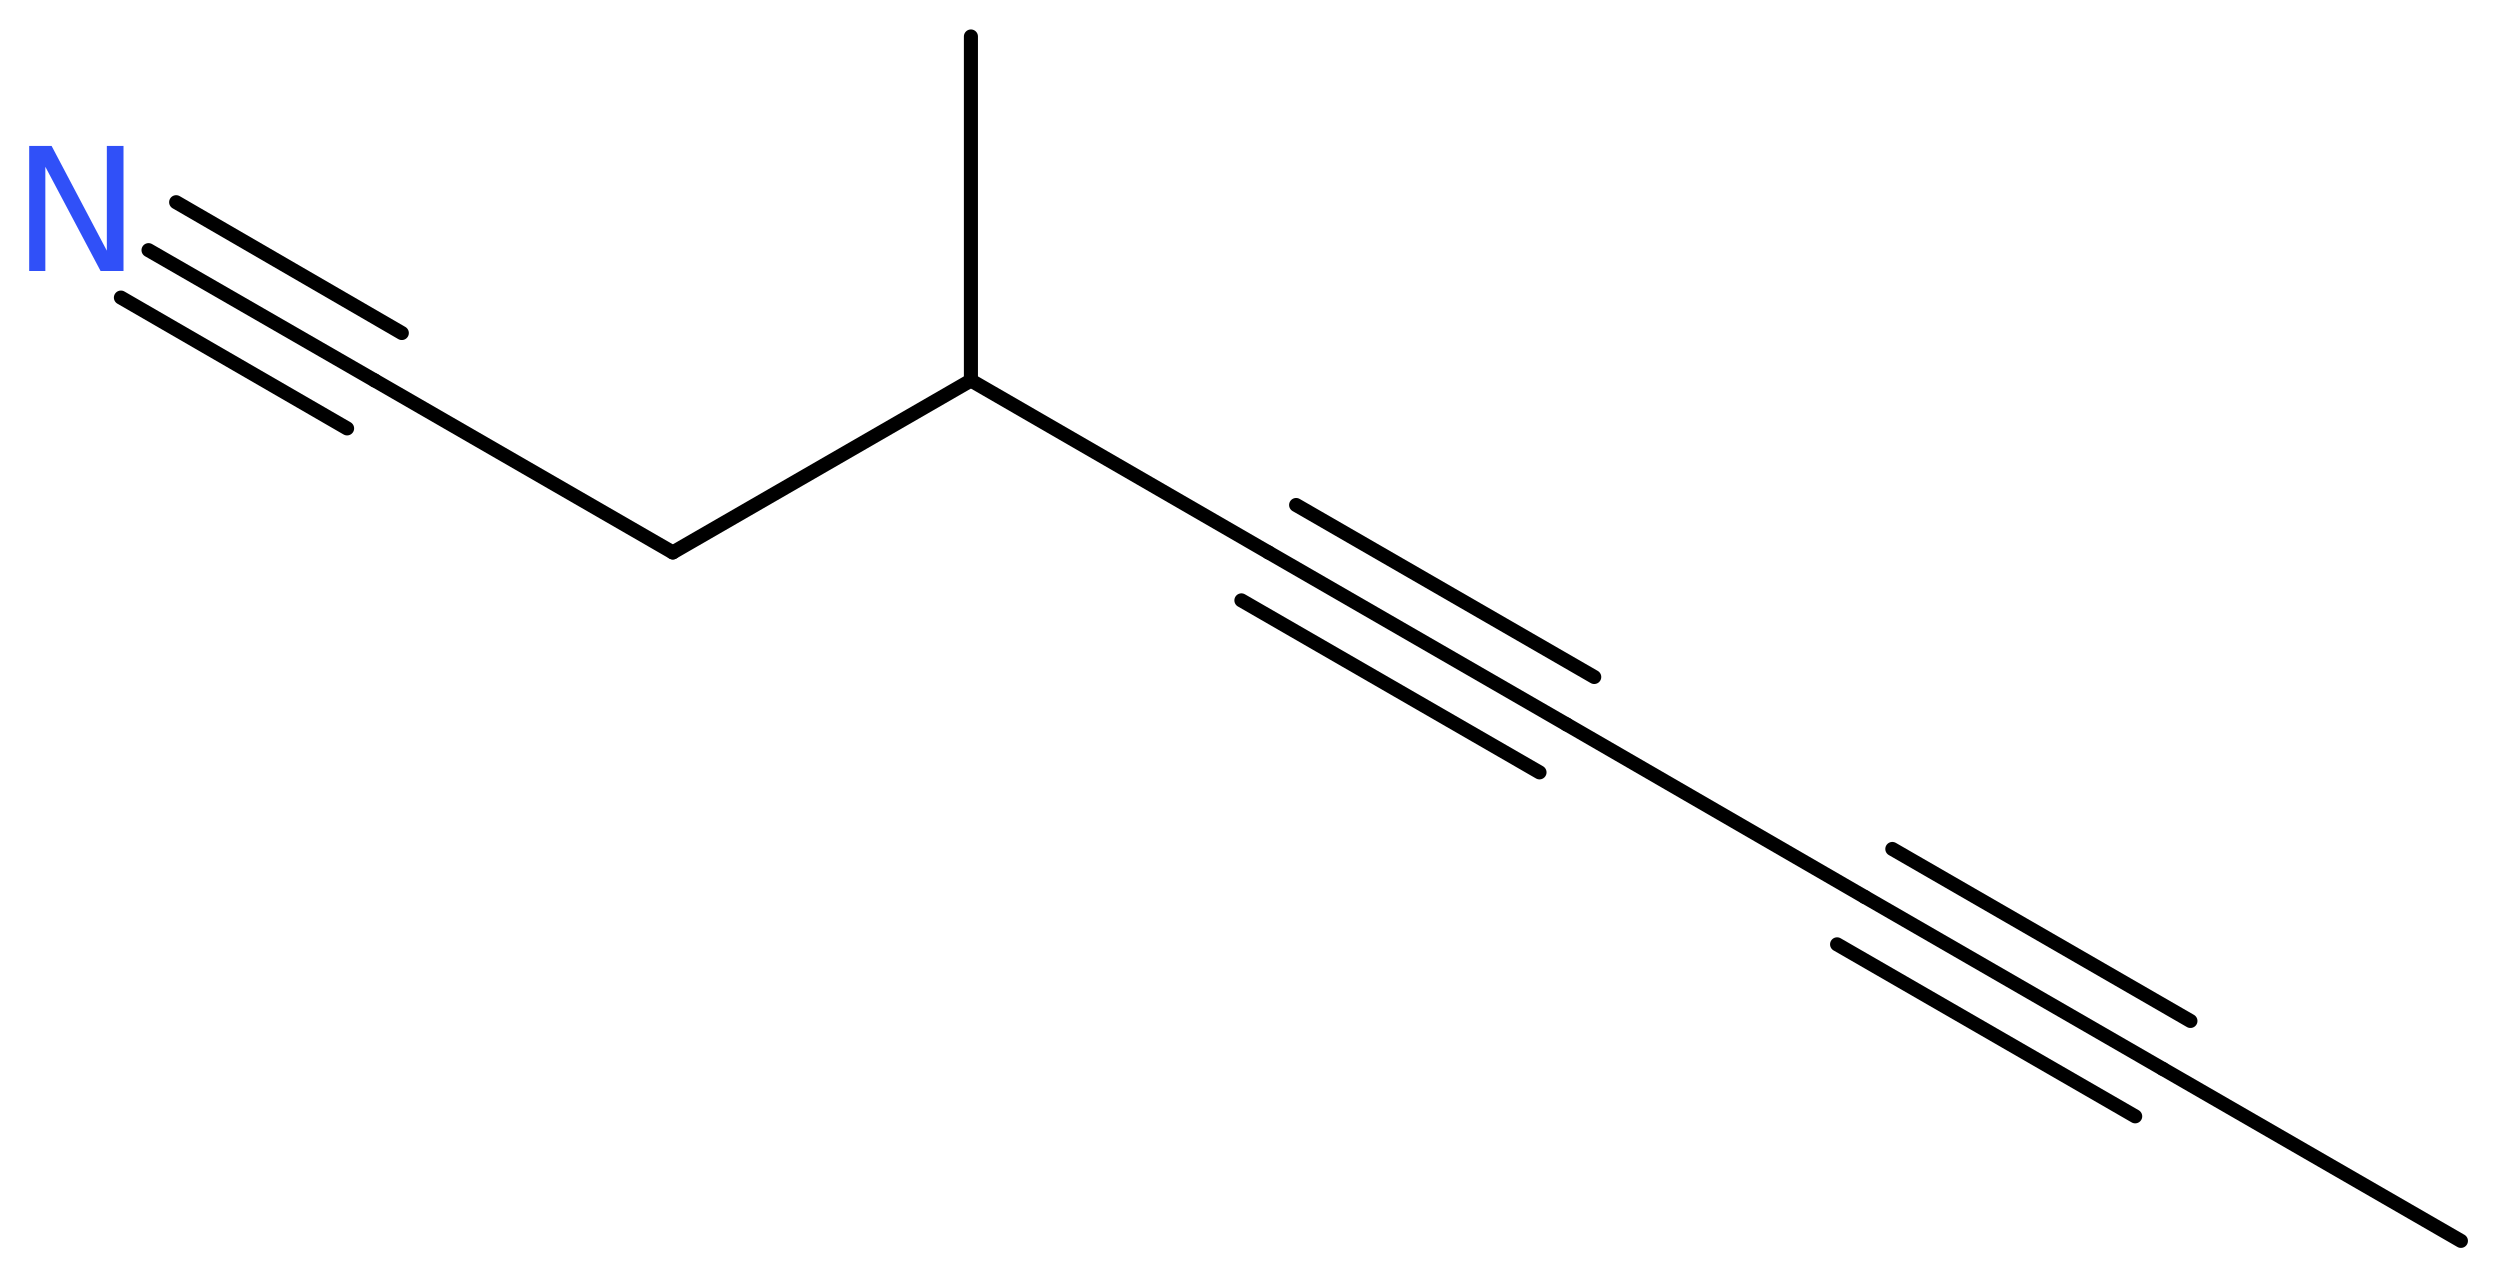 <?xml version='1.0' encoding='UTF-8'?>
<!DOCTYPE svg PUBLIC "-//W3C//DTD SVG 1.1//EN" "http://www.w3.org/Graphics/SVG/1.1/DTD/svg11.dtd">
<svg version='1.2' xmlns='http://www.w3.org/2000/svg' xmlns:xlink='http://www.w3.org/1999/xlink' width='47.97mm' height='24.56mm' viewBox='0 0 47.97 24.56'>
  <desc>Generated by the Chemistry Development Kit (http://github.com/cdk)</desc>
  <g stroke-linecap='round' stroke-linejoin='round' stroke='#000000' stroke-width='.27' fill='#3050F8'>
    <rect x='.0' y='.0' width='48.0' height='25.0' fill='#FFFFFF' stroke='none'/>
    <g id='mol1' class='mol'>
      <line id='mol1bnd1' class='bond' x1='47.22' y1='23.81' x2='41.5' y2='20.51'/>
      <g id='mol1bnd2' class='bond'>
        <line x1='41.5' y1='20.51' x2='35.78' y2='17.21'/>
        <line x1='40.97' y1='21.42' x2='35.25' y2='18.12'/>
        <line x1='42.03' y1='19.59' x2='36.31' y2='16.29'/>
      </g>
      <line id='mol1bnd3' class='bond' x1='35.78' y1='17.21' x2='30.06' y2='13.9'/>
      <g id='mol1bnd4' class='bond'>
        <line x1='30.06' y1='13.9' x2='24.34' y2='10.6'/>
        <line x1='29.54' y1='14.82' x2='23.82' y2='11.52'/>
        <line x1='30.59' y1='12.99' x2='24.87' y2='9.69'/>
      </g>
      <line id='mol1bnd5' class='bond' x1='24.34' y1='10.6' x2='18.63' y2='7.3'/>
      <line id='mol1bnd6' class='bond' x1='18.63' y1='7.3' x2='18.63' y2='.7'/>
      <line id='mol1bnd7' class='bond' x1='18.63' y1='7.3' x2='12.91' y2='10.6'/>
      <line id='mol1bnd8' class='bond' x1='12.91' y1='10.6' x2='7.19' y2='7.3'/>
      <g id='mol1bnd9' class='bond'>
        <line x1='7.19' y1='7.3' x2='2.85' y2='4.8'/>
        <line x1='6.66' y1='8.22' x2='2.32' y2='5.71'/>
        <line x1='7.71' y1='6.39' x2='3.38' y2='3.88'/>
      </g>
      <path id='mol1atm10' class='atom' d='M.56 2.8h.43l1.06 2.01v-2.01h.32v2.4h-.44l-1.06 -2.0v2.0h-.31v-2.4z' stroke='none'/>
    </g>
  </g>
</svg>
